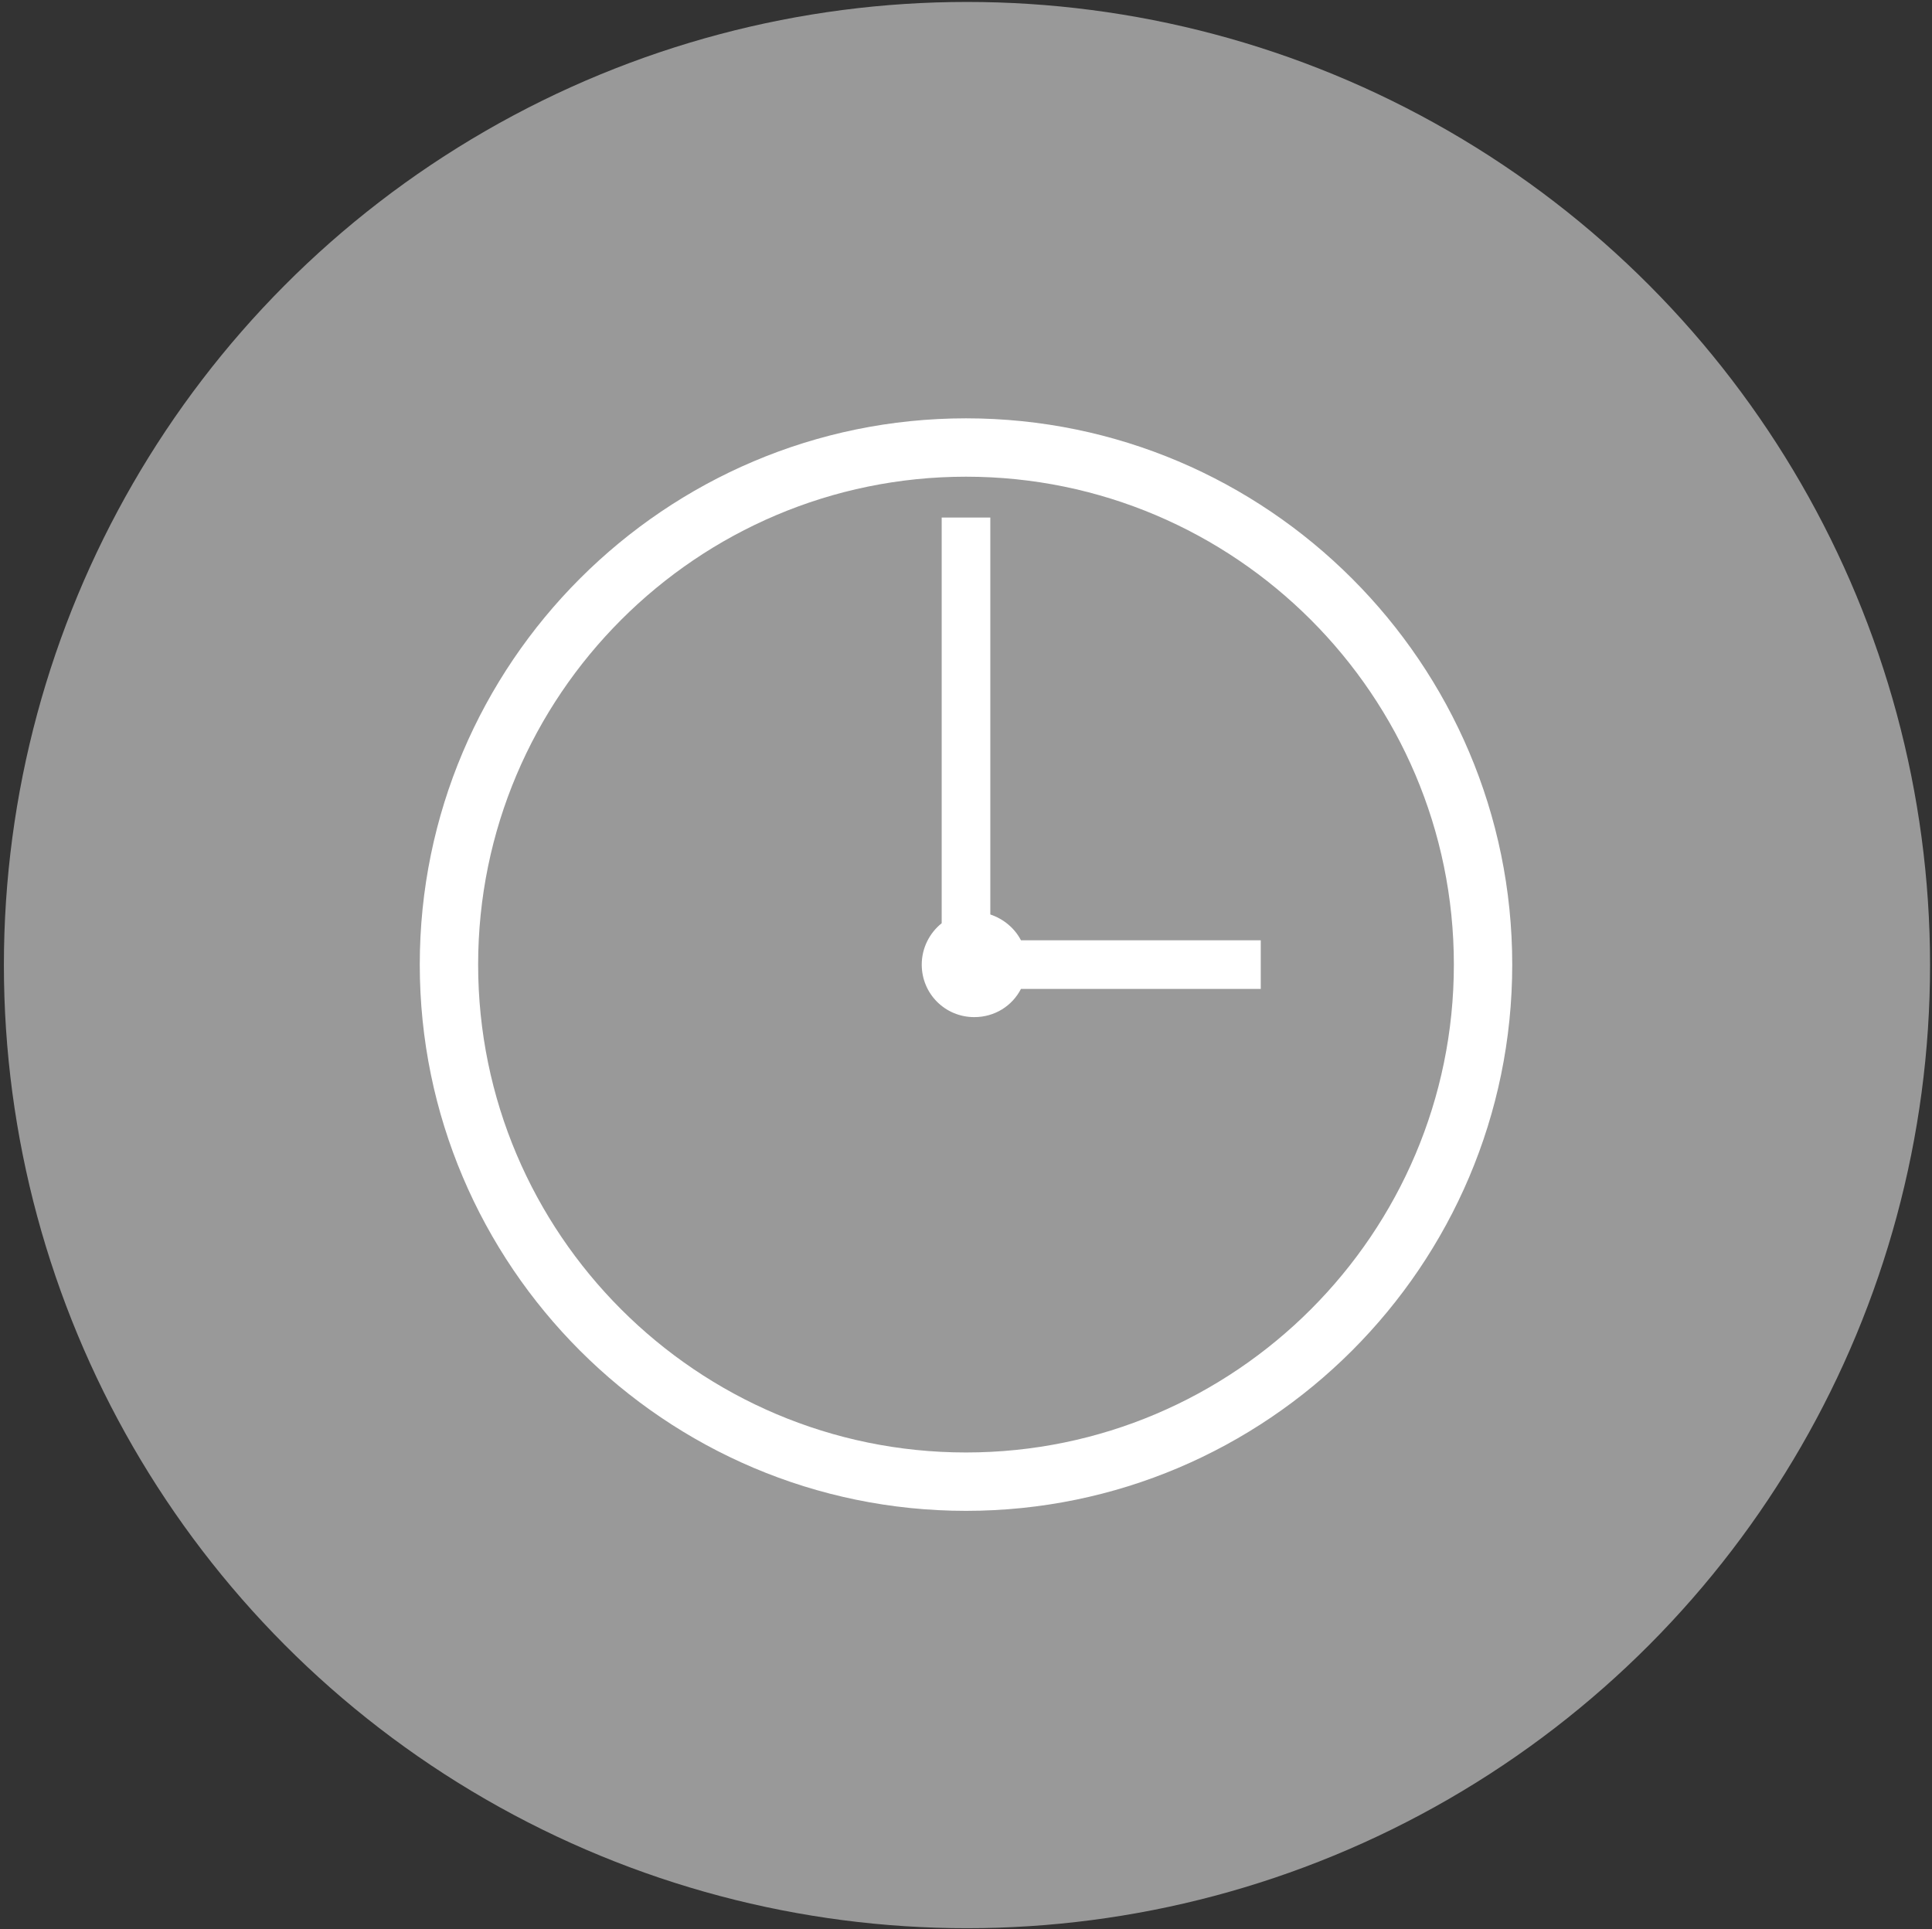 <?xml version="1.0" encoding="utf-8"?>
<!-- Generator: Adobe Illustrator 27.5.0, SVG Export Plug-In . SVG Version: 6.00 Build 0)  -->
<svg version="1.1" id="Layer_1" xmlns="http://www.w3.org/2000/svg" xmlns:xlink="http://www.w3.org/1999/xlink" x="0px" y="0px"
	 viewBox="0 0 397.2 396.6" style="enable-background:new 0 0 397.2 396.6;" xml:space="preserve">
<rect x="0" y="0" width="397.2" height="396.6" fill="#333333" stroke="none"/>
<style type="text/css">
	.st0{fill:#999999;}
	.st1{fill:#FFFFFF;}
</style>
<circle class="st0" cx="198.8" cy="198.4" r="198"/>
<g>
	<g>
		<path class="st1" d="M198.6,86c-61.9,0-112.3,50.4-112.3,112.3s50.4,112.3,112.3,112.3s112.3-50.4,112.3-112.3S260.5,86,198.6,86z
			 M198.6,298.6c-55.3,0-100.3-45-100.3-100.3S143.3,98,198.6,98c55.3,0,100.3,45,100.3,100.3S253.9,298.6,198.6,298.6z"/>
	</g>
	<g>
		<path class="st1" d="M259.2,193.3v10h-49.3c-1.8,3.5-5.4,5.8-9.6,5.8c-6,0-10.8-4.8-10.8-10.8c0-3.4,1.6-6.5,4.1-8.5v-83.4h10V188
			c2.7,0.9,5,2.8,6.3,5.3H259.2z"/>
	</g>
</g>
</svg>
